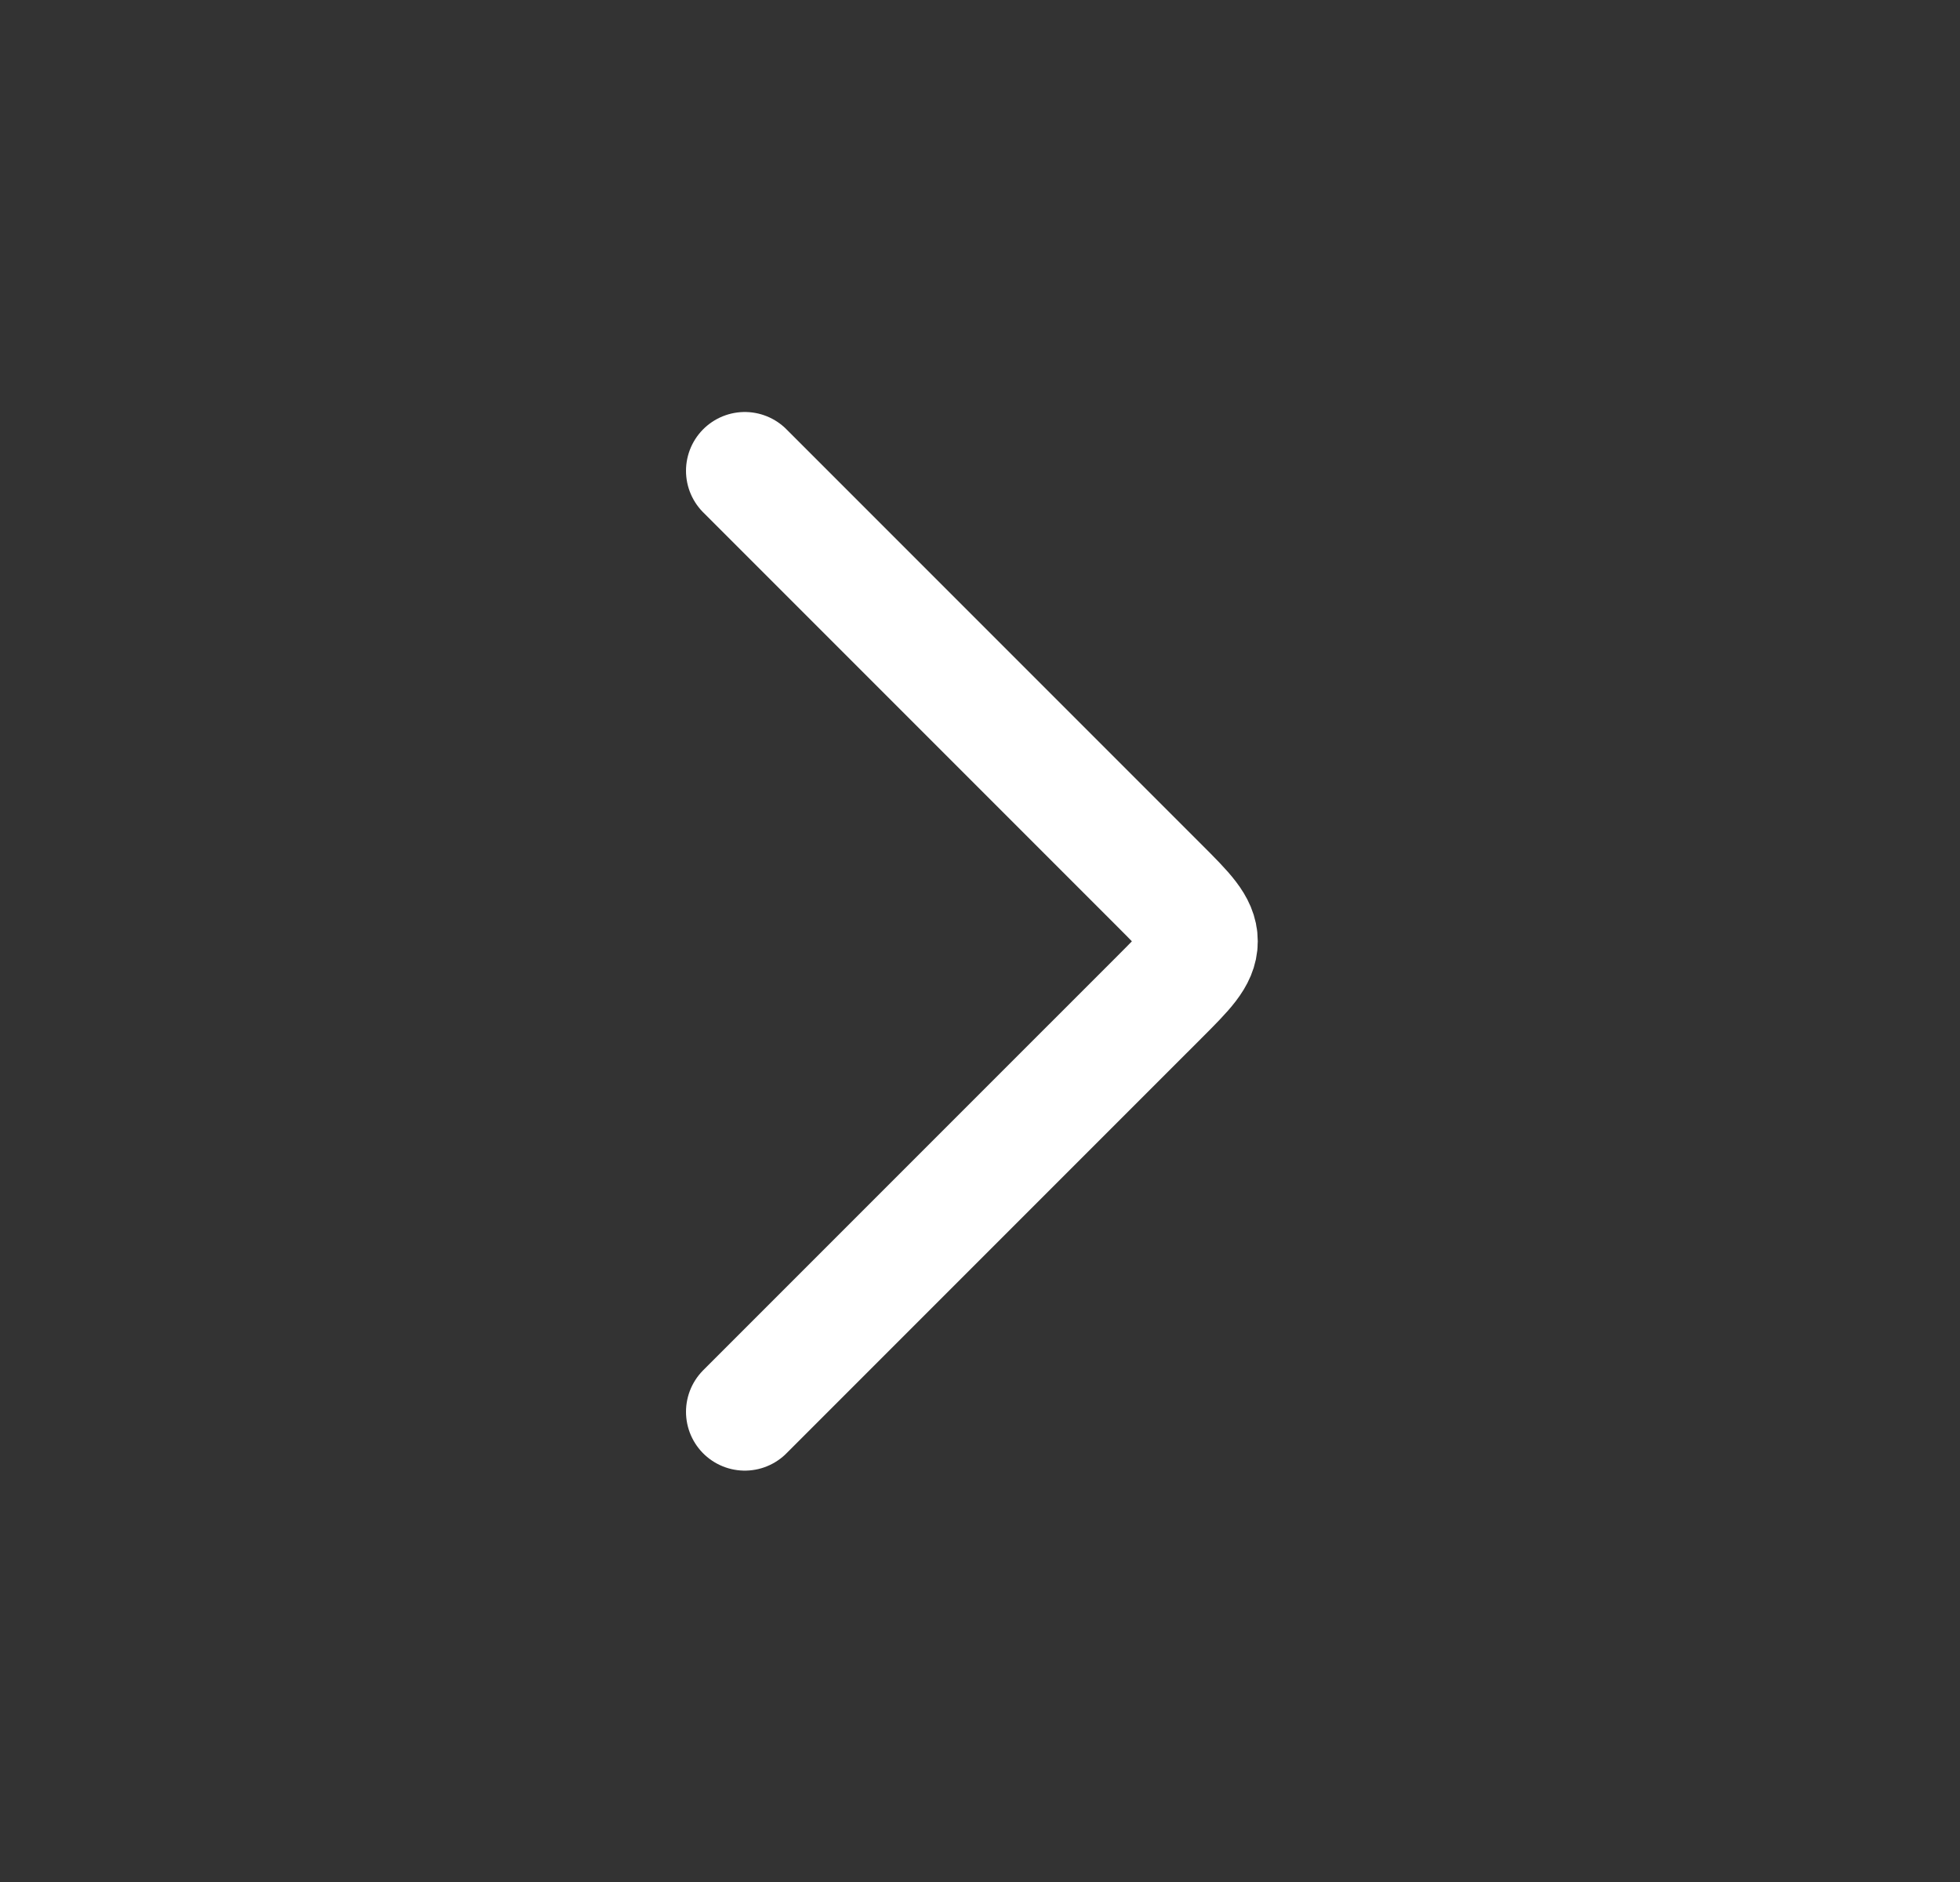 <svg width="25" height="24" viewBox="0 0 25 24" fill="none" xmlns="http://www.w3.org/2000/svg">
<rect x="0" y="0" width="25" height="24" fill="#333333" stroke="none"/>
<path d="M9.5 18.004L14.793 12.711C15.126 12.378 15.293 12.211 15.293 12.004C15.293 11.797 15.126 11.63 14.793 11.297L9.5 6.004" stroke="white" stroke-width="1.5" stroke-linecap="round" stroke-linejoin="round"/>
</svg>
